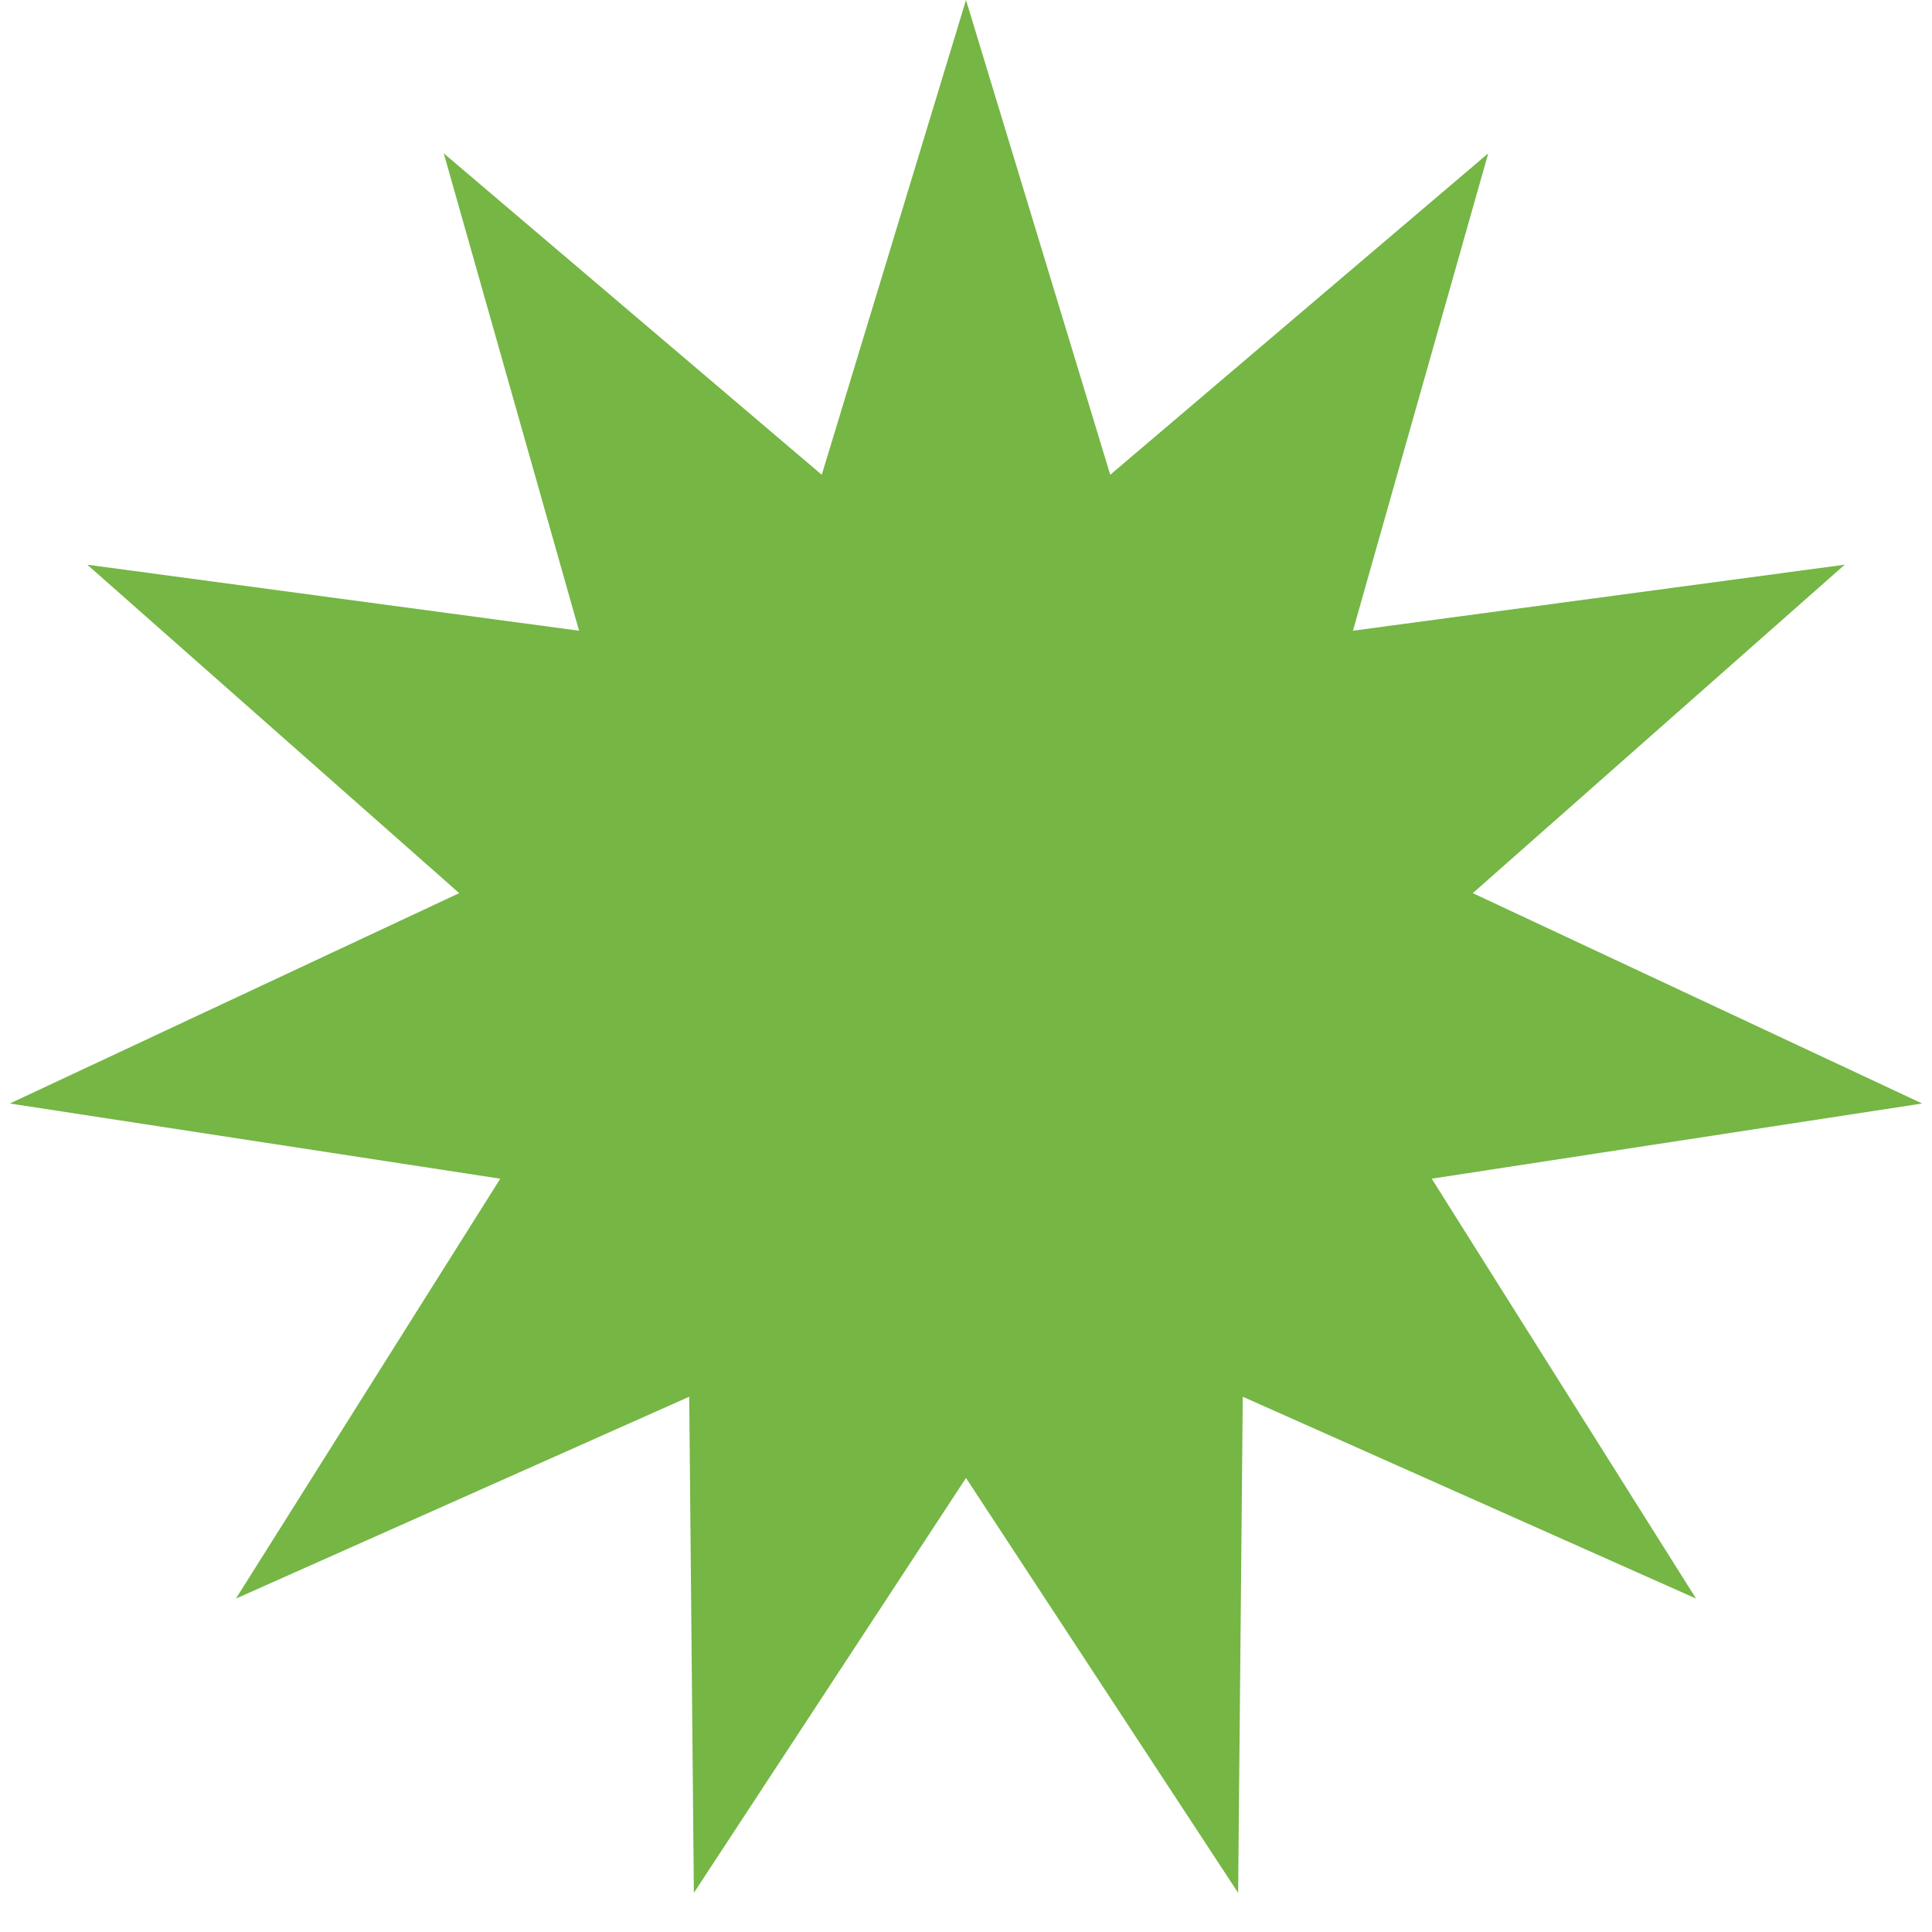 <?xml version="1.0" encoding="UTF-8"?> <svg xmlns="http://www.w3.org/2000/svg" width="35" height="35" viewBox="0 0 35 35" fill="none"><path d="M17.5 0L20.113 8.601L26.961 2.778L24.51 11.426L33.419 10.23L26.681 16.18L34.822 19.991L25.937 21.353L30.726 28.96L22.514 25.303L22.43 34.291L17.5 26.775L12.57 34.291L12.486 25.303L4.274 28.96L9.063 21.353L0.178 19.991L8.319 16.18L1.581 10.23L10.49 11.426L8.039 2.778L14.887 8.601L17.5 0Z" fill="#75B645"></path></svg> 